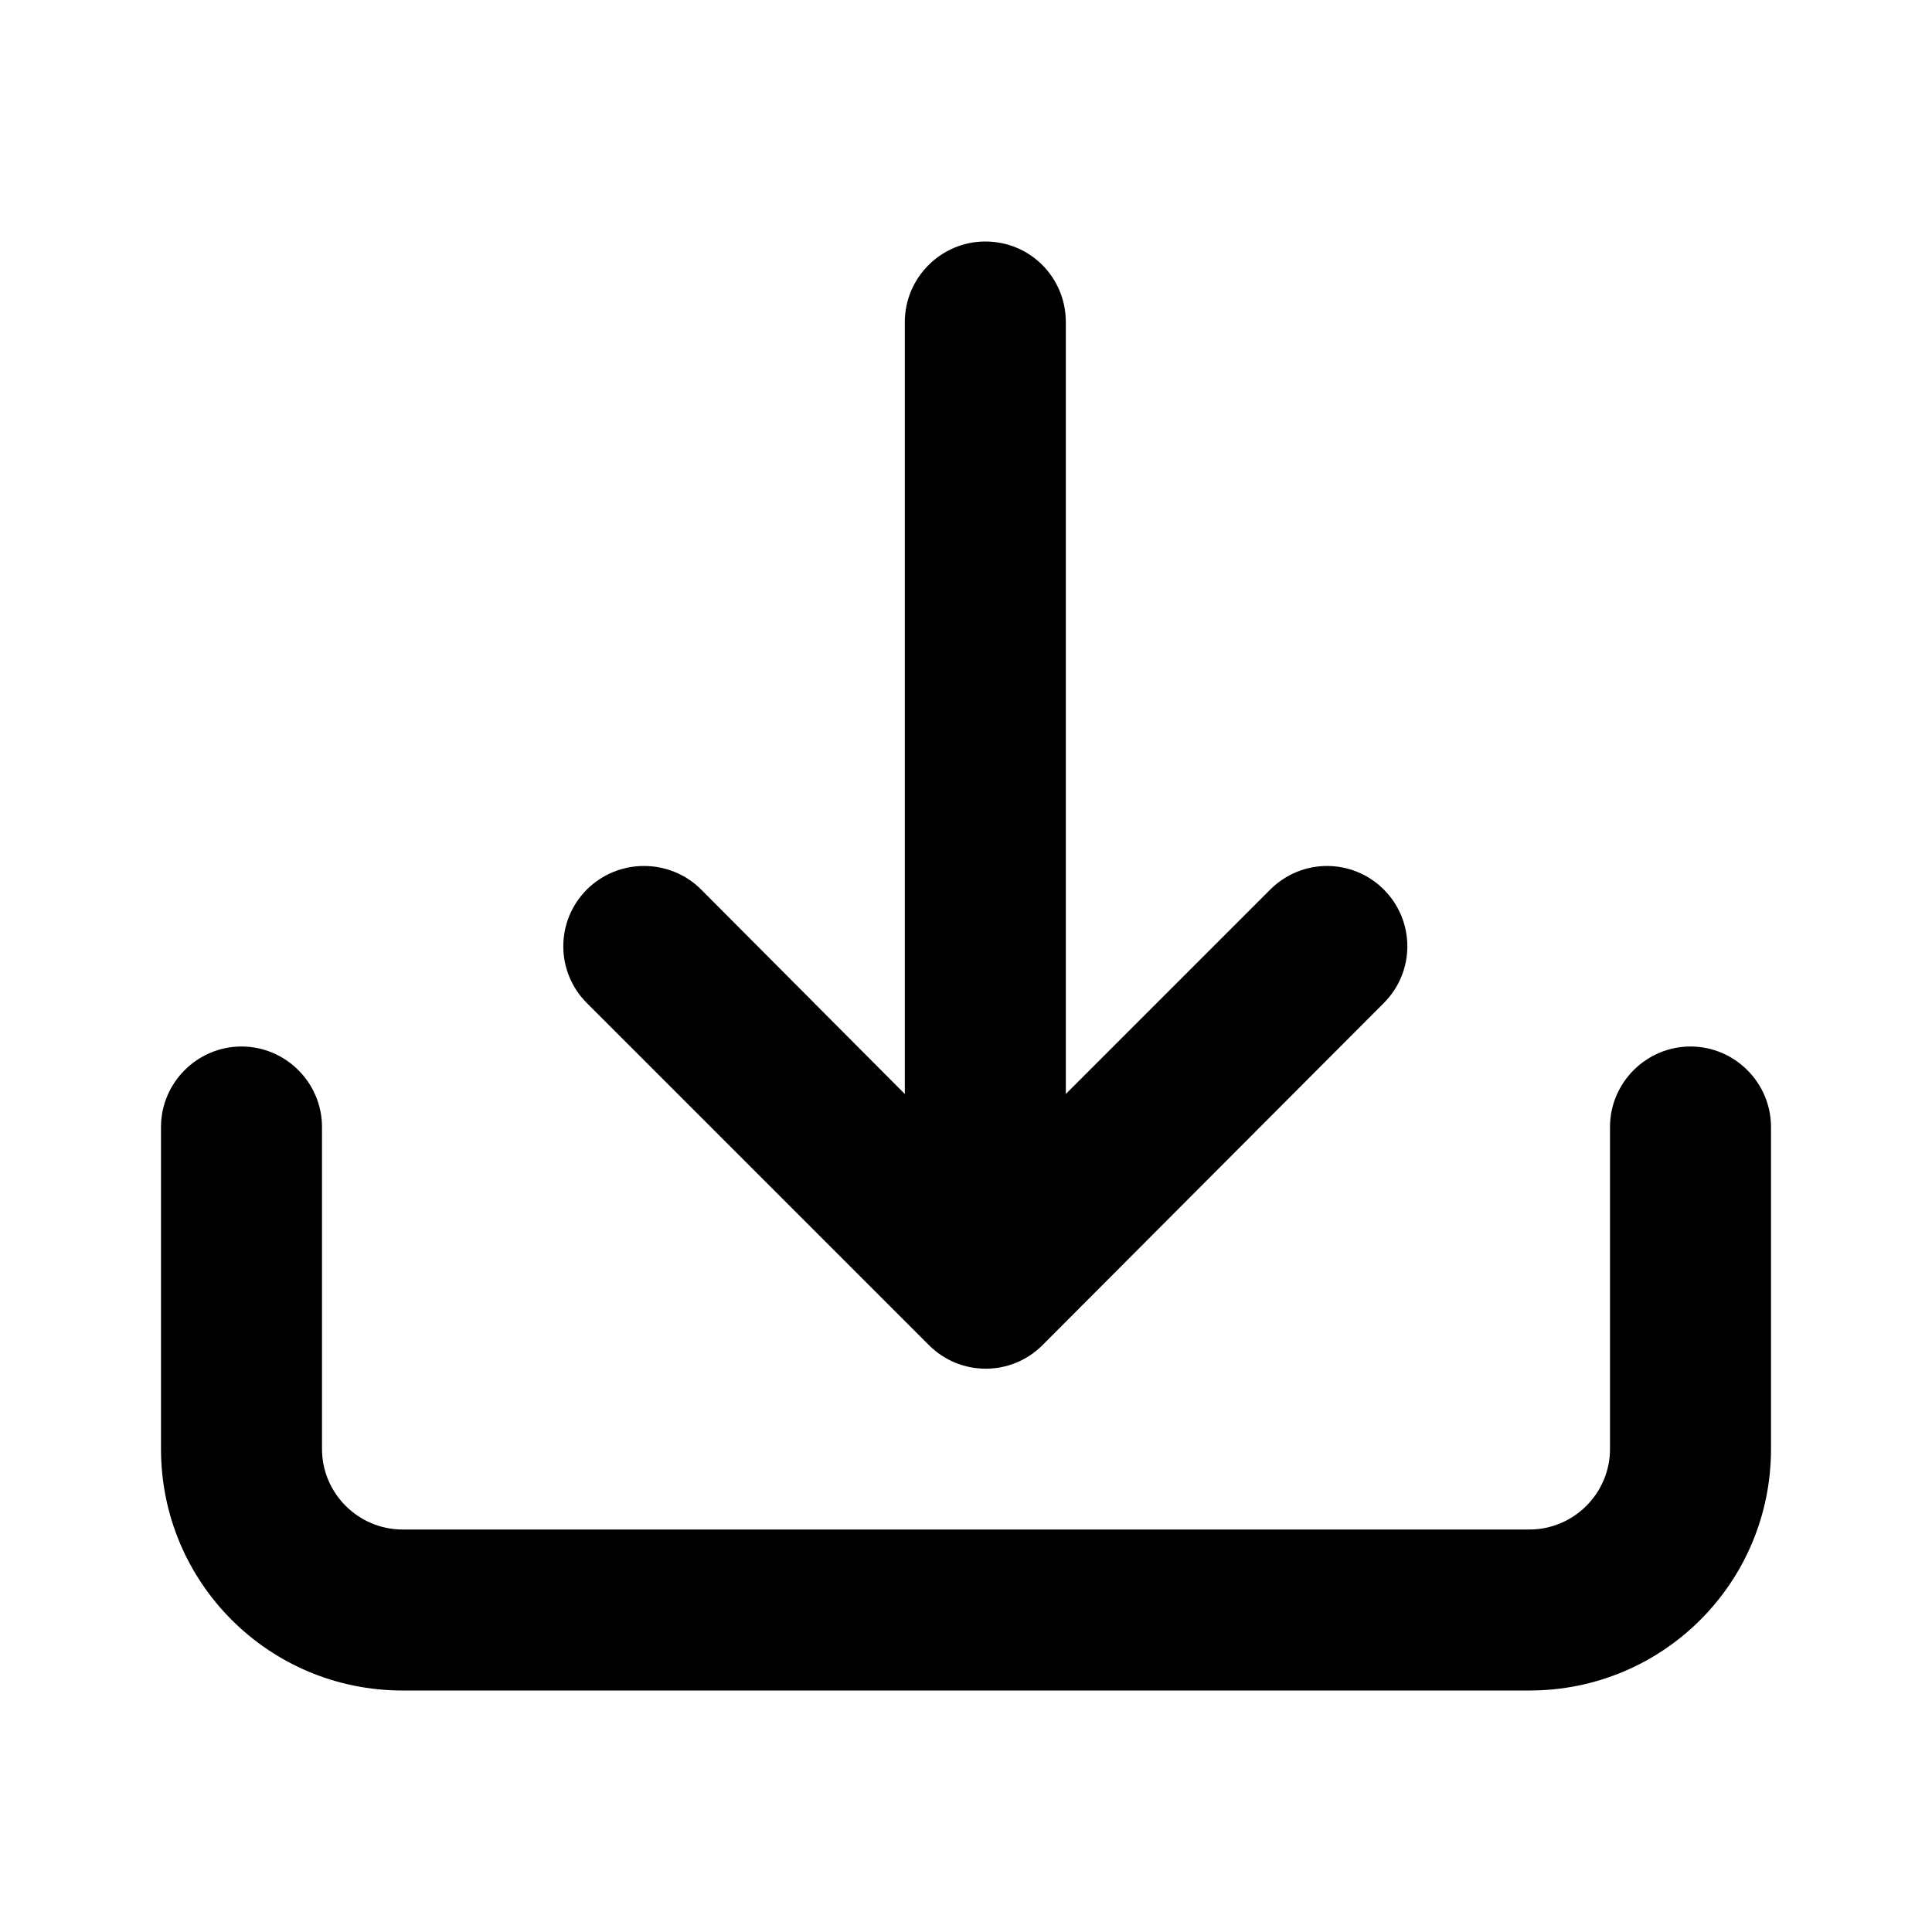 <svg xmlns="http://www.w3.org/2000/svg" viewBox="0 0 24 24" width="24" height="24">
	<style>
		tspan { white-space:pre }
		.shp0 { fill: #000000 } 
	</style>
	<g >
		<path class="shp0" d="M11.24 13.59L11.24 4C11.24 3.45 11.69 3 12.24 3C12.8 3 13.24 3.45 13.24 4L13.24 13.59L15.78 11.05C16.17 10.66 16.8 10.66 17.19 11.05C17.58 11.44 17.58 12.07 17.19 12.46L12.95 16.71C12.56 17.1 11.93 17.1 11.54 16.71L7.29 12.46C6.9 12.07 6.9 11.44 7.29 11.05C7.68 10.66 8.32 10.66 8.71 11.05L11.24 13.59ZM2 14C2 13.45 2.45 13 3 13C3.55 13 4 13.45 4 14C4 14.98 4 17.39 4 18C4 18.55 4.45 19 5 19L19 19C19.55 19 20 18.55 20 18L20 14C20 13.45 20.45 13 21 13C21.55 13 22 13.45 22 14L22 18C22 19.66 20.66 21 19 21L5 21C3.34 21 2 19.66 2 18C2 17.39 2 14.98 2 14Z" />
	</g>
</svg>